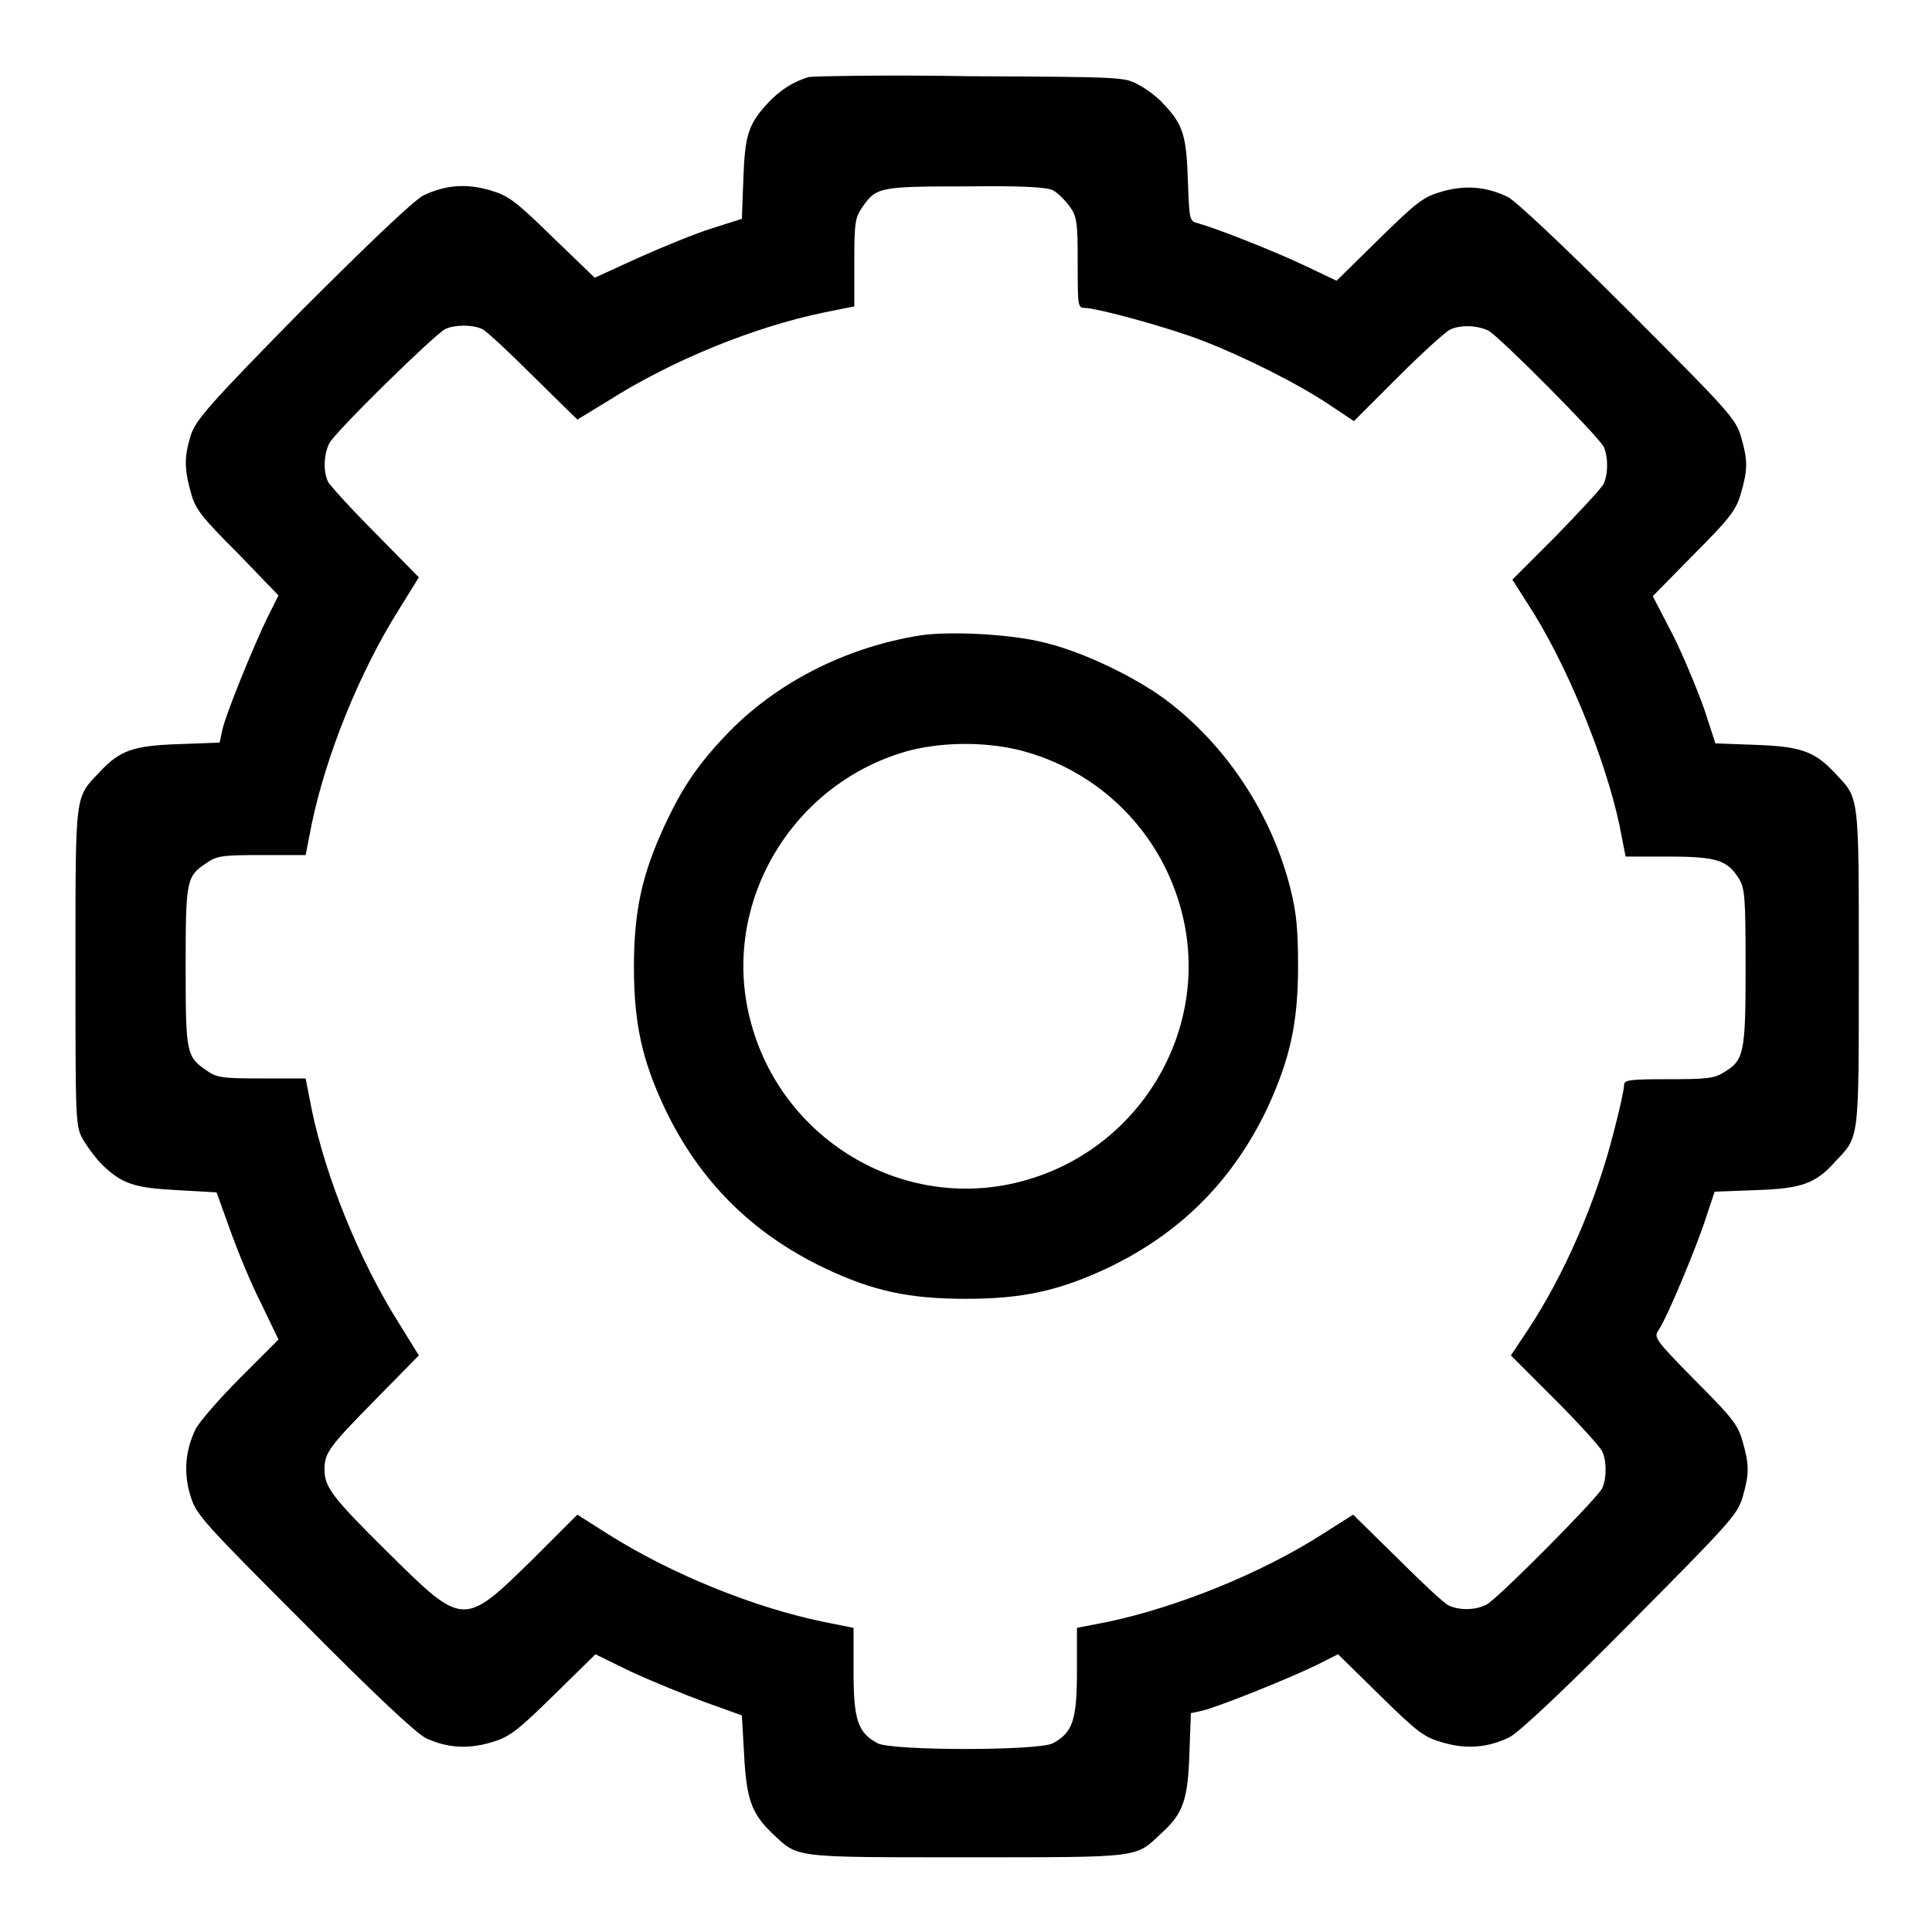 <?xml version="1.0" encoding="utf-8"?>
<!-- Svg Vector Icons : http://www.onlinewebfonts.com/icon -->
<!DOCTYPE svg PUBLIC "-//W3C//DTD SVG 1.1//EN" "http://www.w3.org/Graphics/SVG/1.1/DTD/svg11.dtd">
<svg version="1.1" xmlns="http://www.w3.org/2000/svg" xmlns:xlink="http://www.w3.org/1999/xlink" x="0px" y="0px" viewBox="0 0 256 256" enable-background="new 0 0 256 256" xml:space="preserve">
<g><g><g><path fill="#000000" d="M107.2,10.2c-2.1,0.6-3.9,1.8-5.4,3.4c-2.6,2.8-3.1,4.2-3.3,10.1L98.3,29l-4.1,1.3c-2.2,0.7-6.6,2.5-9.7,3.9l-5.7,2.6l-5.6-5.4c-5-4.9-5.9-5.5-8.3-6.2c-3.1-0.9-5.9-0.7-8.8,0.7c-1.2,0.6-6.9,6-16,15.1C27.7,53.6,26,55.6,25.3,57.6c-0.9,2.9-0.9,4.5,0,7.7c0.6,2.2,1.4,3.2,6.2,8l5.4,5.6l-1.5,3c-1.8,3.7-5.7,13.2-6,15.1l-0.3,1.4l-5.4,0.2c-6,0.2-7.8,0.8-10.5,3.7c-3.3,3.5-3.2,2.4-3.2,25.8c0,20.6,0,21.1,1,22.9c0.6,1,1.7,2.5,2.5,3.3c2.7,2.6,4.3,3.1,10,3.4l5.2,0.3l1.8,5c1,2.8,2.8,7.2,4.1,9.7l2.3,4.8l-5,5c-2.8,2.8-5.5,5.9-6,6.9c-1.4,2.9-1.6,6-0.6,9c0.7,2.3,1.9,3.6,15,16.7c9.6,9.7,14.8,14.5,16.1,15.2c2.8,1.3,5.5,1.5,8.6,0.6c2.4-0.7,3.3-1.3,8.3-6.2l5.6-5.5l4.7,2.3c2.6,1.2,7,3,9.7,4l5,1.8l0.3,5.2c0.3,5.9,1,7.8,3.7,10.4c3.5,3.3,2.4,3.2,25.8,3.2s22.3,0.1,25.8-3.2c2.9-2.6,3.5-4.5,3.7-10.5l0.2-5.4l1.4-0.3c1.9-0.4,11.4-4.2,15.1-6l3-1.5l5.6,5.5c5,4.9,5.8,5.5,8.3,6.2c3.1,0.9,5.9,0.7,8.8-0.7c1.2-0.6,7-6,16-15.1c13.3-13.4,14.2-14.4,14.9-16.7c0.9-3.1,0.9-4.3,0-7.4c-0.6-2.2-1.4-3.2-6.3-8.1c-5.4-5.5-5.5-5.7-4.8-6.7c1.1-1.6,5.1-11.2,6.3-15l1.1-3.3l5.4-0.2c6-0.2,7.9-0.8,10.5-3.7c3.3-3.5,3.2-2.4,3.2-25.8c0-23.3,0.1-22.3-3.2-25.8c-2.6-2.8-4.5-3.5-10.4-3.7l-5.4-0.2l-1.5-4.6c-0.9-2.5-2.7-6.9-4.1-9.7L219,79l5.5-5.6c4.8-4.8,5.6-5.9,6.2-8.1c0.9-3.1,0.9-4.3,0-7.4c-0.7-2.4-1.5-3.3-14.9-16.7c-9.1-9.1-14.9-14.5-16-15.1c-2.9-1.4-5.7-1.6-8.8-0.7c-2.4,0.7-3.2,1.3-8.3,6.3l-5.6,5.5l-4.2-2c-4-1.9-11.6-4.9-14.1-5.6c-1.2-0.3-1.2-0.3-1.4-5.7c-0.2-5.9-0.6-7.4-3.3-10.2c-0.8-0.9-2.3-2-3.3-2.5c-1.8-1-2.3-1-22.2-1.1C117.5,9.9,107.9,10.1,107.2,10.2z M139.5,25.2c0.6,0.3,1.6,1.3,2.2,2.1c1,1.4,1.1,2.1,1.1,7.5c0,5.6,0,6,0.9,6c1.7,0,11.5,2.7,15.8,4.4c5.4,2.1,12.4,5.6,16.6,8.4l3.3,2.2l5.8-5.8c3.2-3.2,6.3-6,6.9-6.3c1.4-0.7,3.6-0.6,5.1,0.1c1.5,0.8,14.5,13.9,15.3,15.4c0.6,1.3,0.6,3.6,0,4.9c-0.3,0.6-3.1,3.6-6.3,6.9l-5.8,5.8l1.9,3c5.1,7.7,10.4,20.6,12.3,29.6l0.8,4.1h5.7c6.4,0,7.8,0.5,9.3,2.9c0.8,1.3,0.9,2.4,0.9,11.8c0,11.4-0.2,12.3-2.9,13.9c-1.2,0.8-2.4,0.9-7.3,0.9c-5.3,0-5.9,0.1-5.9,0.8c0,0.5-0.6,3.3-1.4,6.3c-2.3,9.1-6.5,18.8-11.4,26.2l-2.2,3.3l5.8,5.8c3.2,3.2,6,6.3,6.3,6.9c0.6,1.3,0.6,3.6,0,4.9c-0.7,1.4-13.8,14.6-15.3,15.4s-3.7,0.8-5.1,0.1c-0.6-0.3-3.6-3.1-6.8-6.3l-5.8-5.7l-4.1,2.6c-8.3,5.3-19.4,9.7-28.4,11.6l-4.1,0.8v5.8c0,6.5-0.6,8.1-3.2,9.5c-2,1-21.2,1-23.2,0c-2.6-1.4-3.2-3-3.2-9.5v-5.8l-4-0.8c-9.2-1.9-20.1-6.3-28.5-11.6l-4.1-2.6l-6,6c-9.1,8.9-9.1,8.9-19.1-1c-7.5-7.4-8.4-8.7-8.4-11c0-2.2,0.6-3,6.8-9.3l5.7-5.8l-2.6-4.2c-5.3-8.4-9.7-19.3-11.6-28.4l-0.8-4.1h-5.8c-5.3,0-6-0.1-7.4-1.1c-2.6-1.8-2.7-2.3-2.7-13.7s0.1-12,2.7-13.7c1.4-1,2.1-1.1,7.4-1.1h5.8l0.8-4.1c1.9-9.1,6.3-20.1,11.6-28.5l2.6-4.2l-5.7-5.8c-3.2-3.2-6-6.3-6.3-6.8c-0.7-1.4-0.6-3.6,0.1-5.1S57.6,44.3,59,43.6c1.3-0.6,3.6-0.6,4.9,0c0.6,0.3,3.6,3.1,6.8,6.3l5.8,5.7l4.1-2.5c8.5-5.4,19.4-9.8,28.6-11.7l4-0.8v-5.8c0-5.3,0.1-6,1.1-7.4c1.8-2.6,2.3-2.7,13.7-2.7C135.4,24.6,138.7,24.8,139.5,25.2z"/><path fill="#000000" d="M121.9,84.2c-10,1.6-19.3,6.4-25.8,13.3c-3.7,3.9-5.7,6.9-8,11.8c-3,6.5-4.1,11.3-4.1,18.8c0,7.6,1.1,12.4,4.1,18.8c4.6,9.6,11.5,16.5,21.1,21.1c6.5,3.1,11.3,4.1,18.8,4.1c7.6,0,12.4-1.1,18.8-4.1c9.6-4.6,16.5-11.5,21.1-21.1c3-6.5,4.1-11.3,4.1-18.8c0-4.9-0.2-7.1-1-10.3c-2.5-10-8.6-19.2-16.7-25.2c-4.1-3-10.8-6.2-15.7-7.4C134.1,84,125.8,83.6,121.9,84.2z M135.1,99.4c10.6,2.7,18.8,10.9,21.5,21.5c4,15.6-5.7,31.7-21.5,35.7c-15.6,4-31.7-5.7-35.7-21.5c-4-15.5,5.7-31.6,21.3-35.7C125.2,98.3,130.6,98.3,135.1,99.4z"/></g></g></g>
</svg>